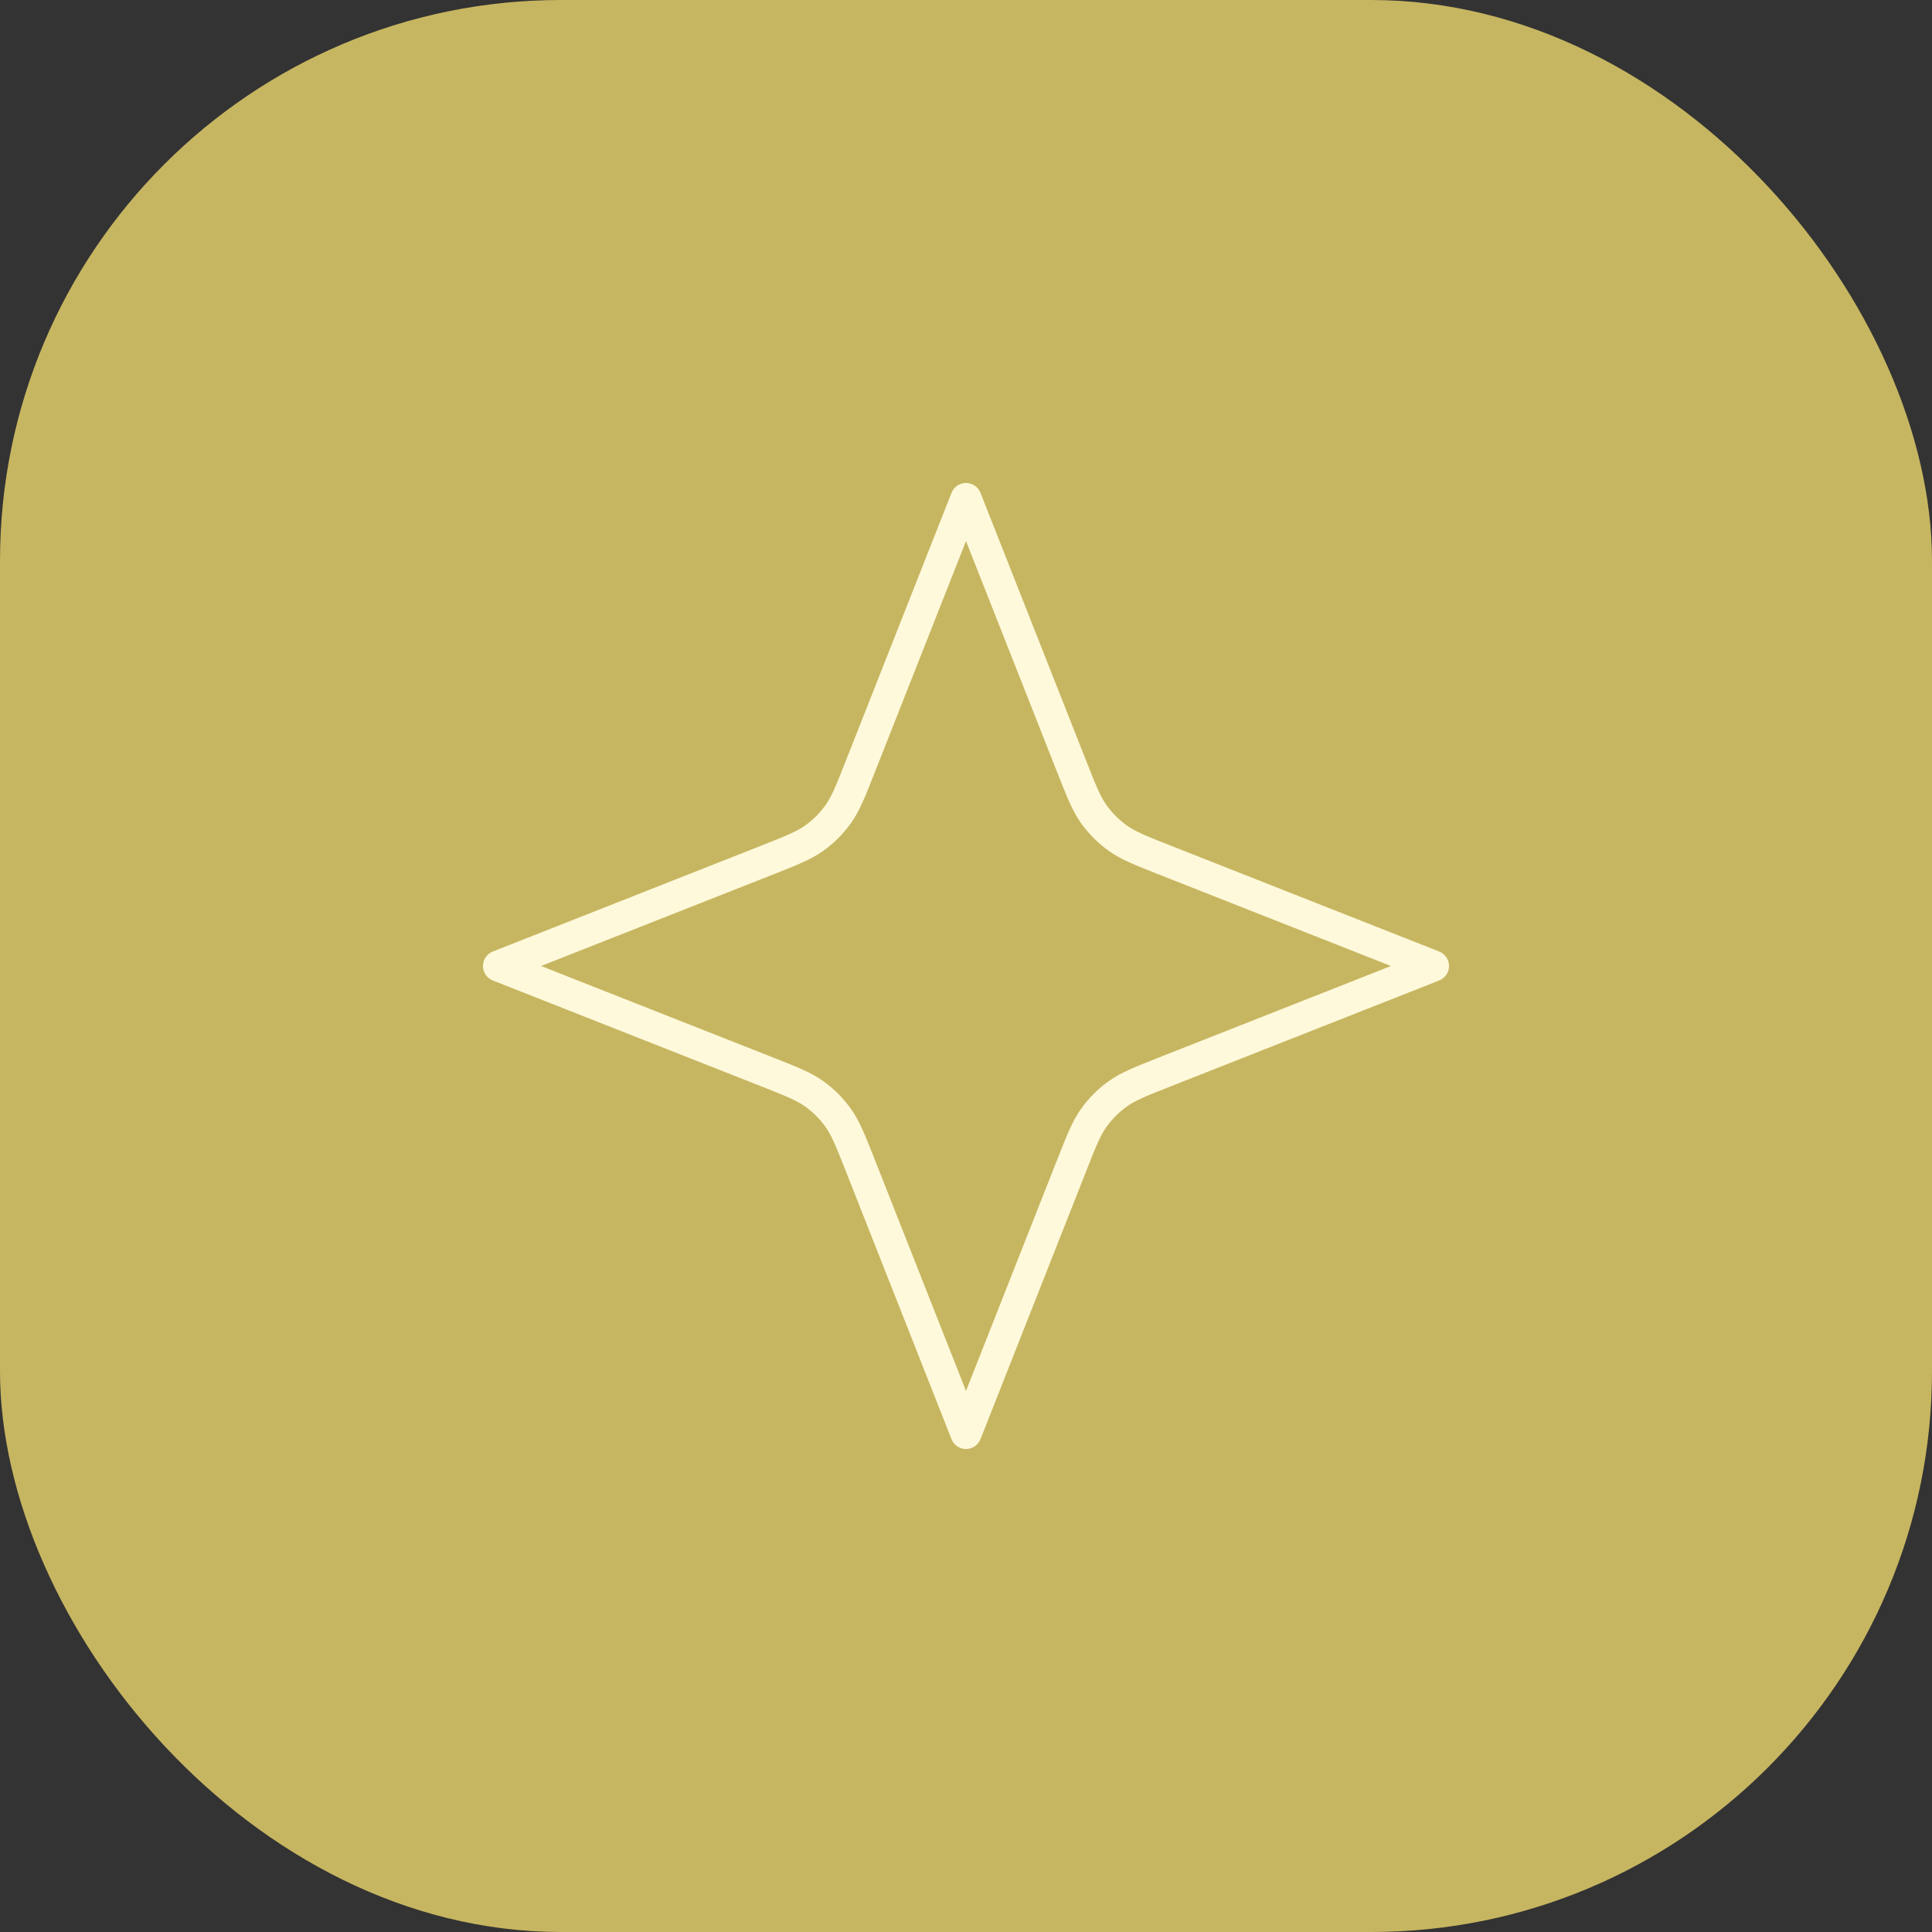 <svg width="93" height="93" viewBox="0 0 93 93" fill="none" xmlns="http://www.w3.org/2000/svg">
<rect x="0" y="0" width="93" height="93" fill="#333333" stroke="none"/>
<rect width="93" height="93" rx="27" fill="#C7B661"/>
<path d="M46.5 24L51.589 36.904C52.06 38.095 52.293 38.691 52.653 39.193C52.972 39.638 53.362 40.028 53.807 40.347C54.31 40.707 54.905 40.942 56.096 41.411L69 46.5L56.096 51.589C54.905 52.06 54.309 52.293 53.807 52.653C53.362 52.972 52.972 53.362 52.653 53.807C52.293 54.31 52.058 54.905 51.589 56.096L46.5 69L41.411 56.096C40.94 54.905 40.705 54.309 40.347 53.807C40.028 53.362 39.638 52.972 39.193 52.653C38.691 52.293 38.095 52.058 36.904 51.589L24 46.5L36.904 41.411C38.095 40.94 38.691 40.705 39.193 40.347C39.638 40.028 40.028 39.638 40.347 39.193C40.707 38.691 40.942 38.095 41.411 36.904L46.5 24Z" stroke="#FFF9DB" stroke-width="1.5" stroke-linecap="round" stroke-linejoin="round"/>
</svg>
